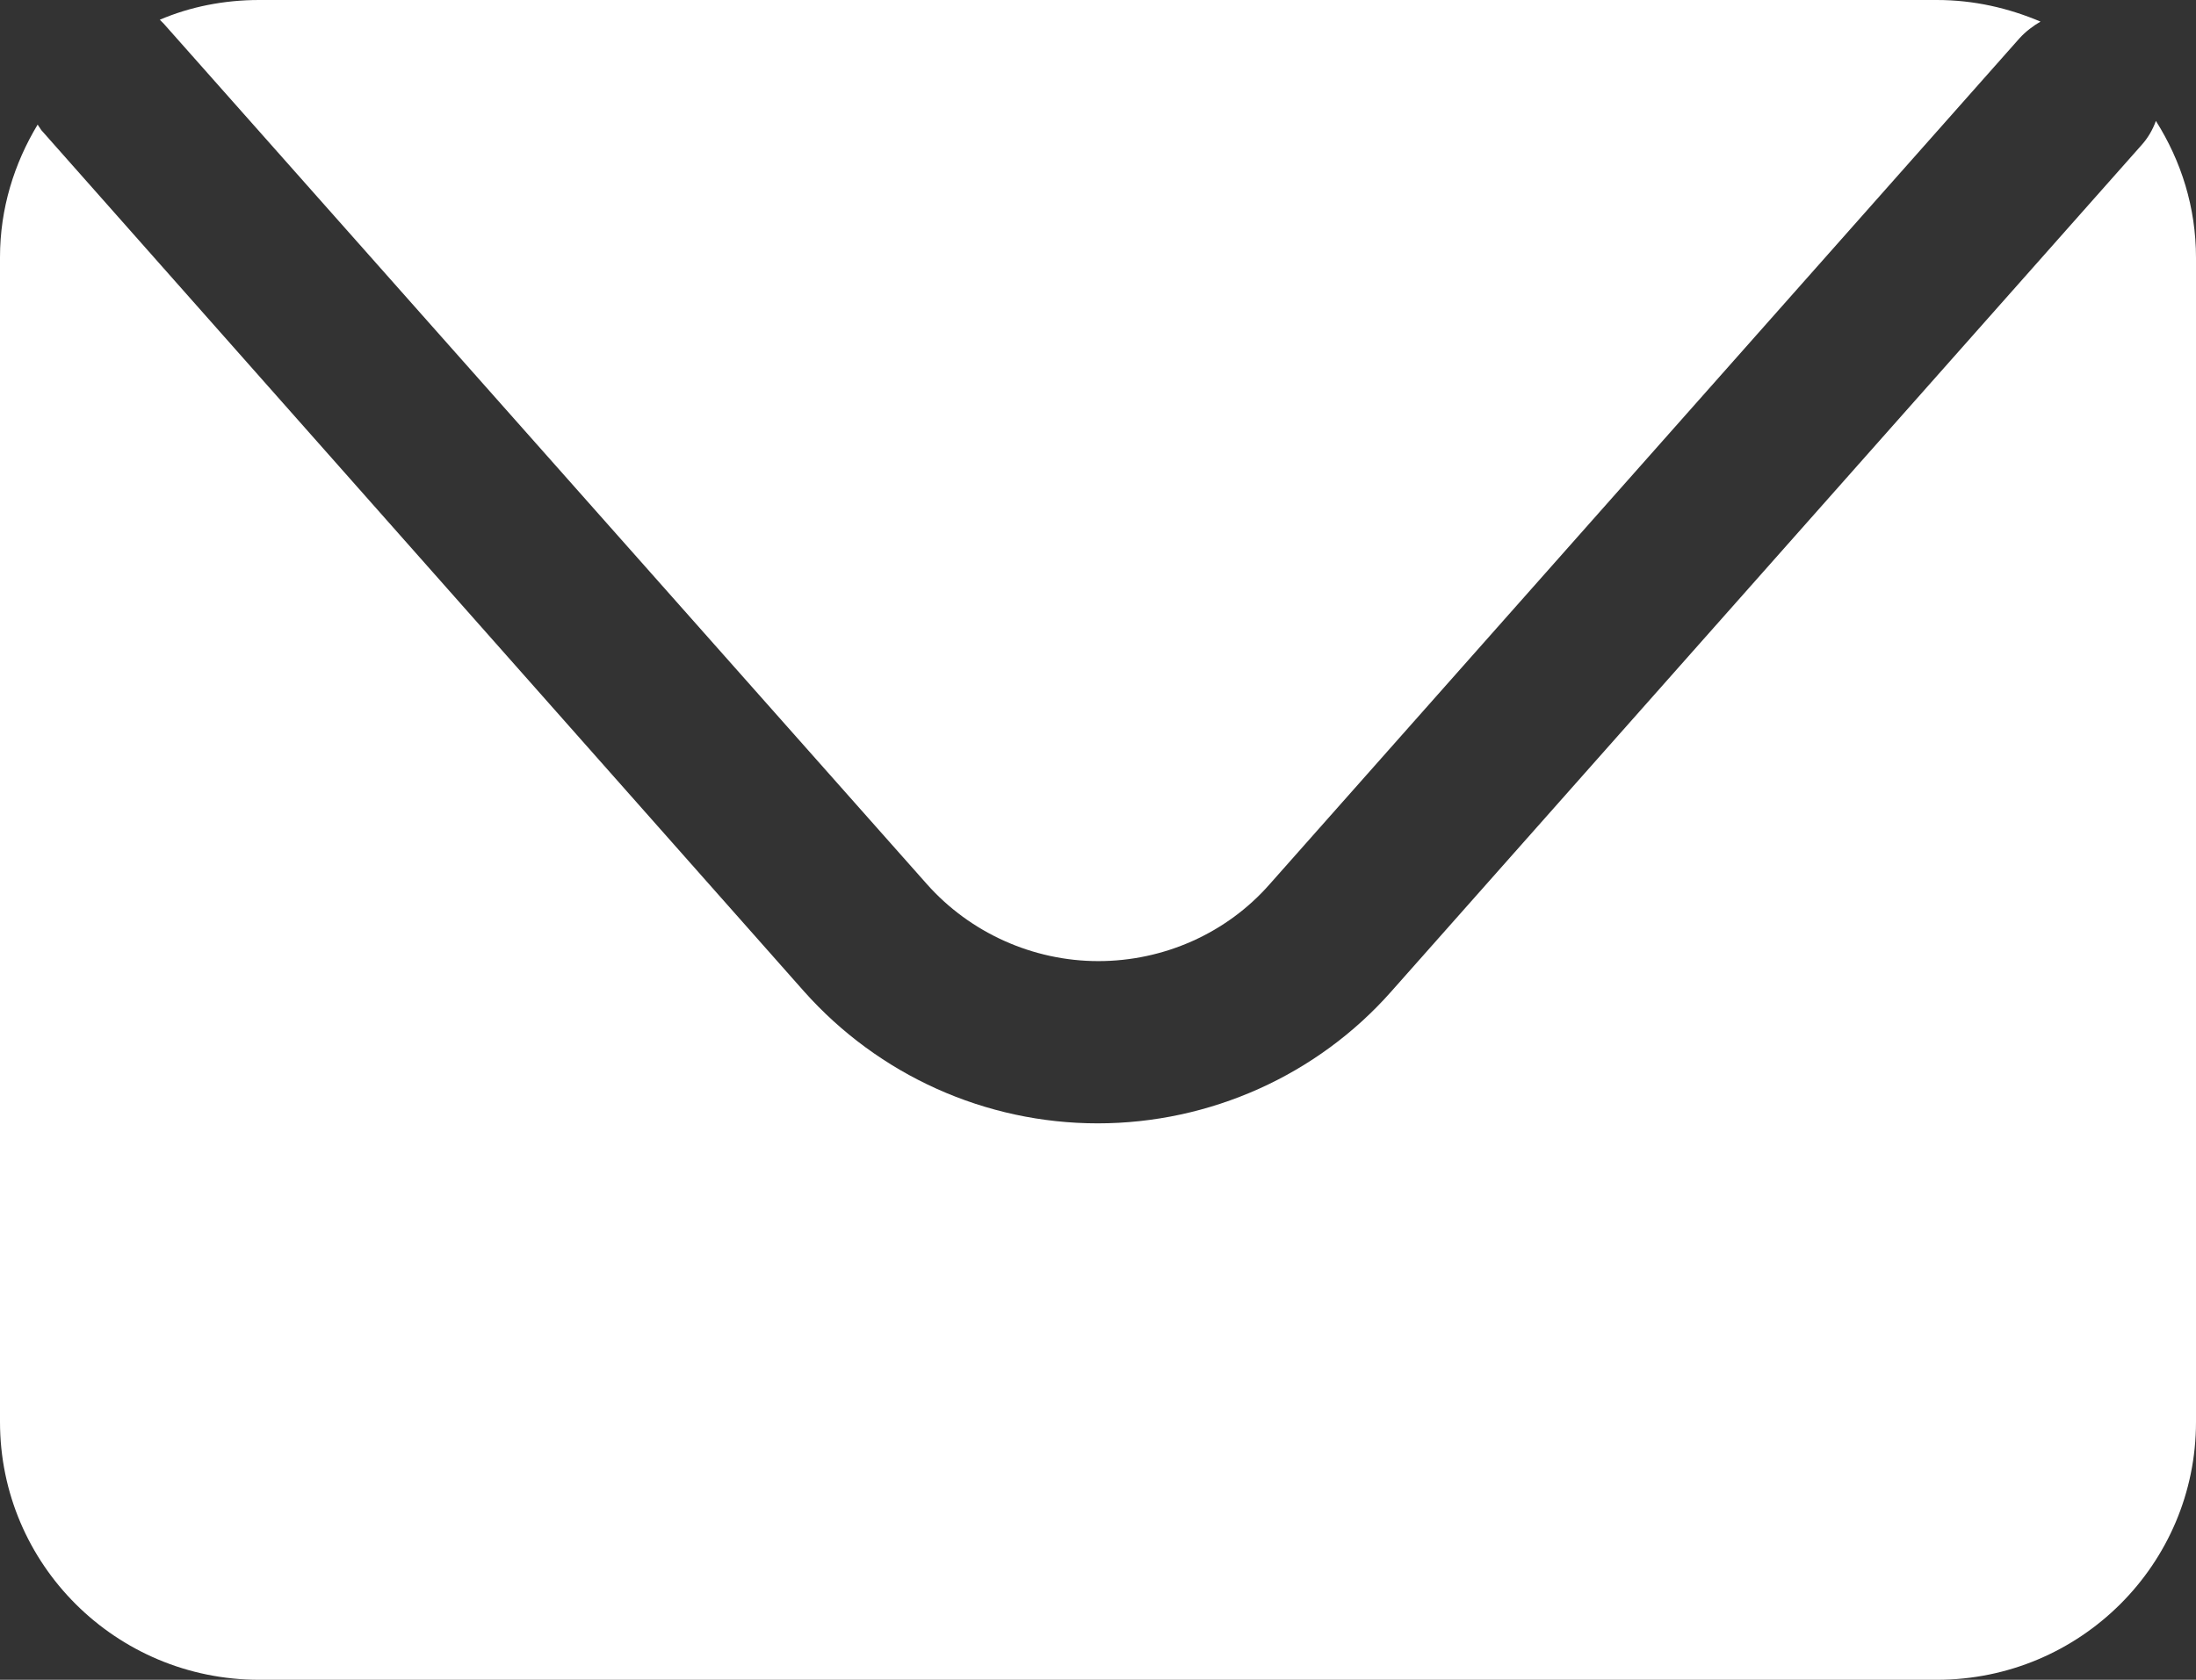 <?xml version="1.0" encoding="UTF-8"?>
<svg id="ELEMENTS" xmlns="http://www.w3.org/2000/svg" viewBox="0 0 35.59 27.23">
  <rect x="0" y="0" width="35.59" height="27.23" fill="#333333" stroke="none"/>
  <defs>
    <style>
      .cls-1 {
        fill: #fff;
      }
    </style>
  </defs>
  <path class="cls-1" d="m2.65.38l12.37,13.95c.7.79,1.72,1.25,2.78,1.25s2.08-.45,2.78-1.25L32.73.62c.1-.11.22-.2.34-.27-.52-.22-1.08-.35-1.68-.35H4.2c-.57,0-1.12.11-1.61.32.02.02.04.04.06.06Z"/>
  <path class="cls-1" d="m34.94,1.96c-.05.14-.13.28-.24.4l-12.15,13.71c-1.2,1.36-2.94,2.14-4.76,2.14s-3.55-.78-4.76-2.14L.67,2.11s-.04-.06-.06-.09c-.38.63-.61,1.36-.61,2.15v18.88c0,2.31,1.88,4.18,4.2,4.18h27.19c2.32,0,4.2-1.87,4.2-4.18V4.18c0-.82-.24-1.57-.65-2.22Z"/>
</svg>